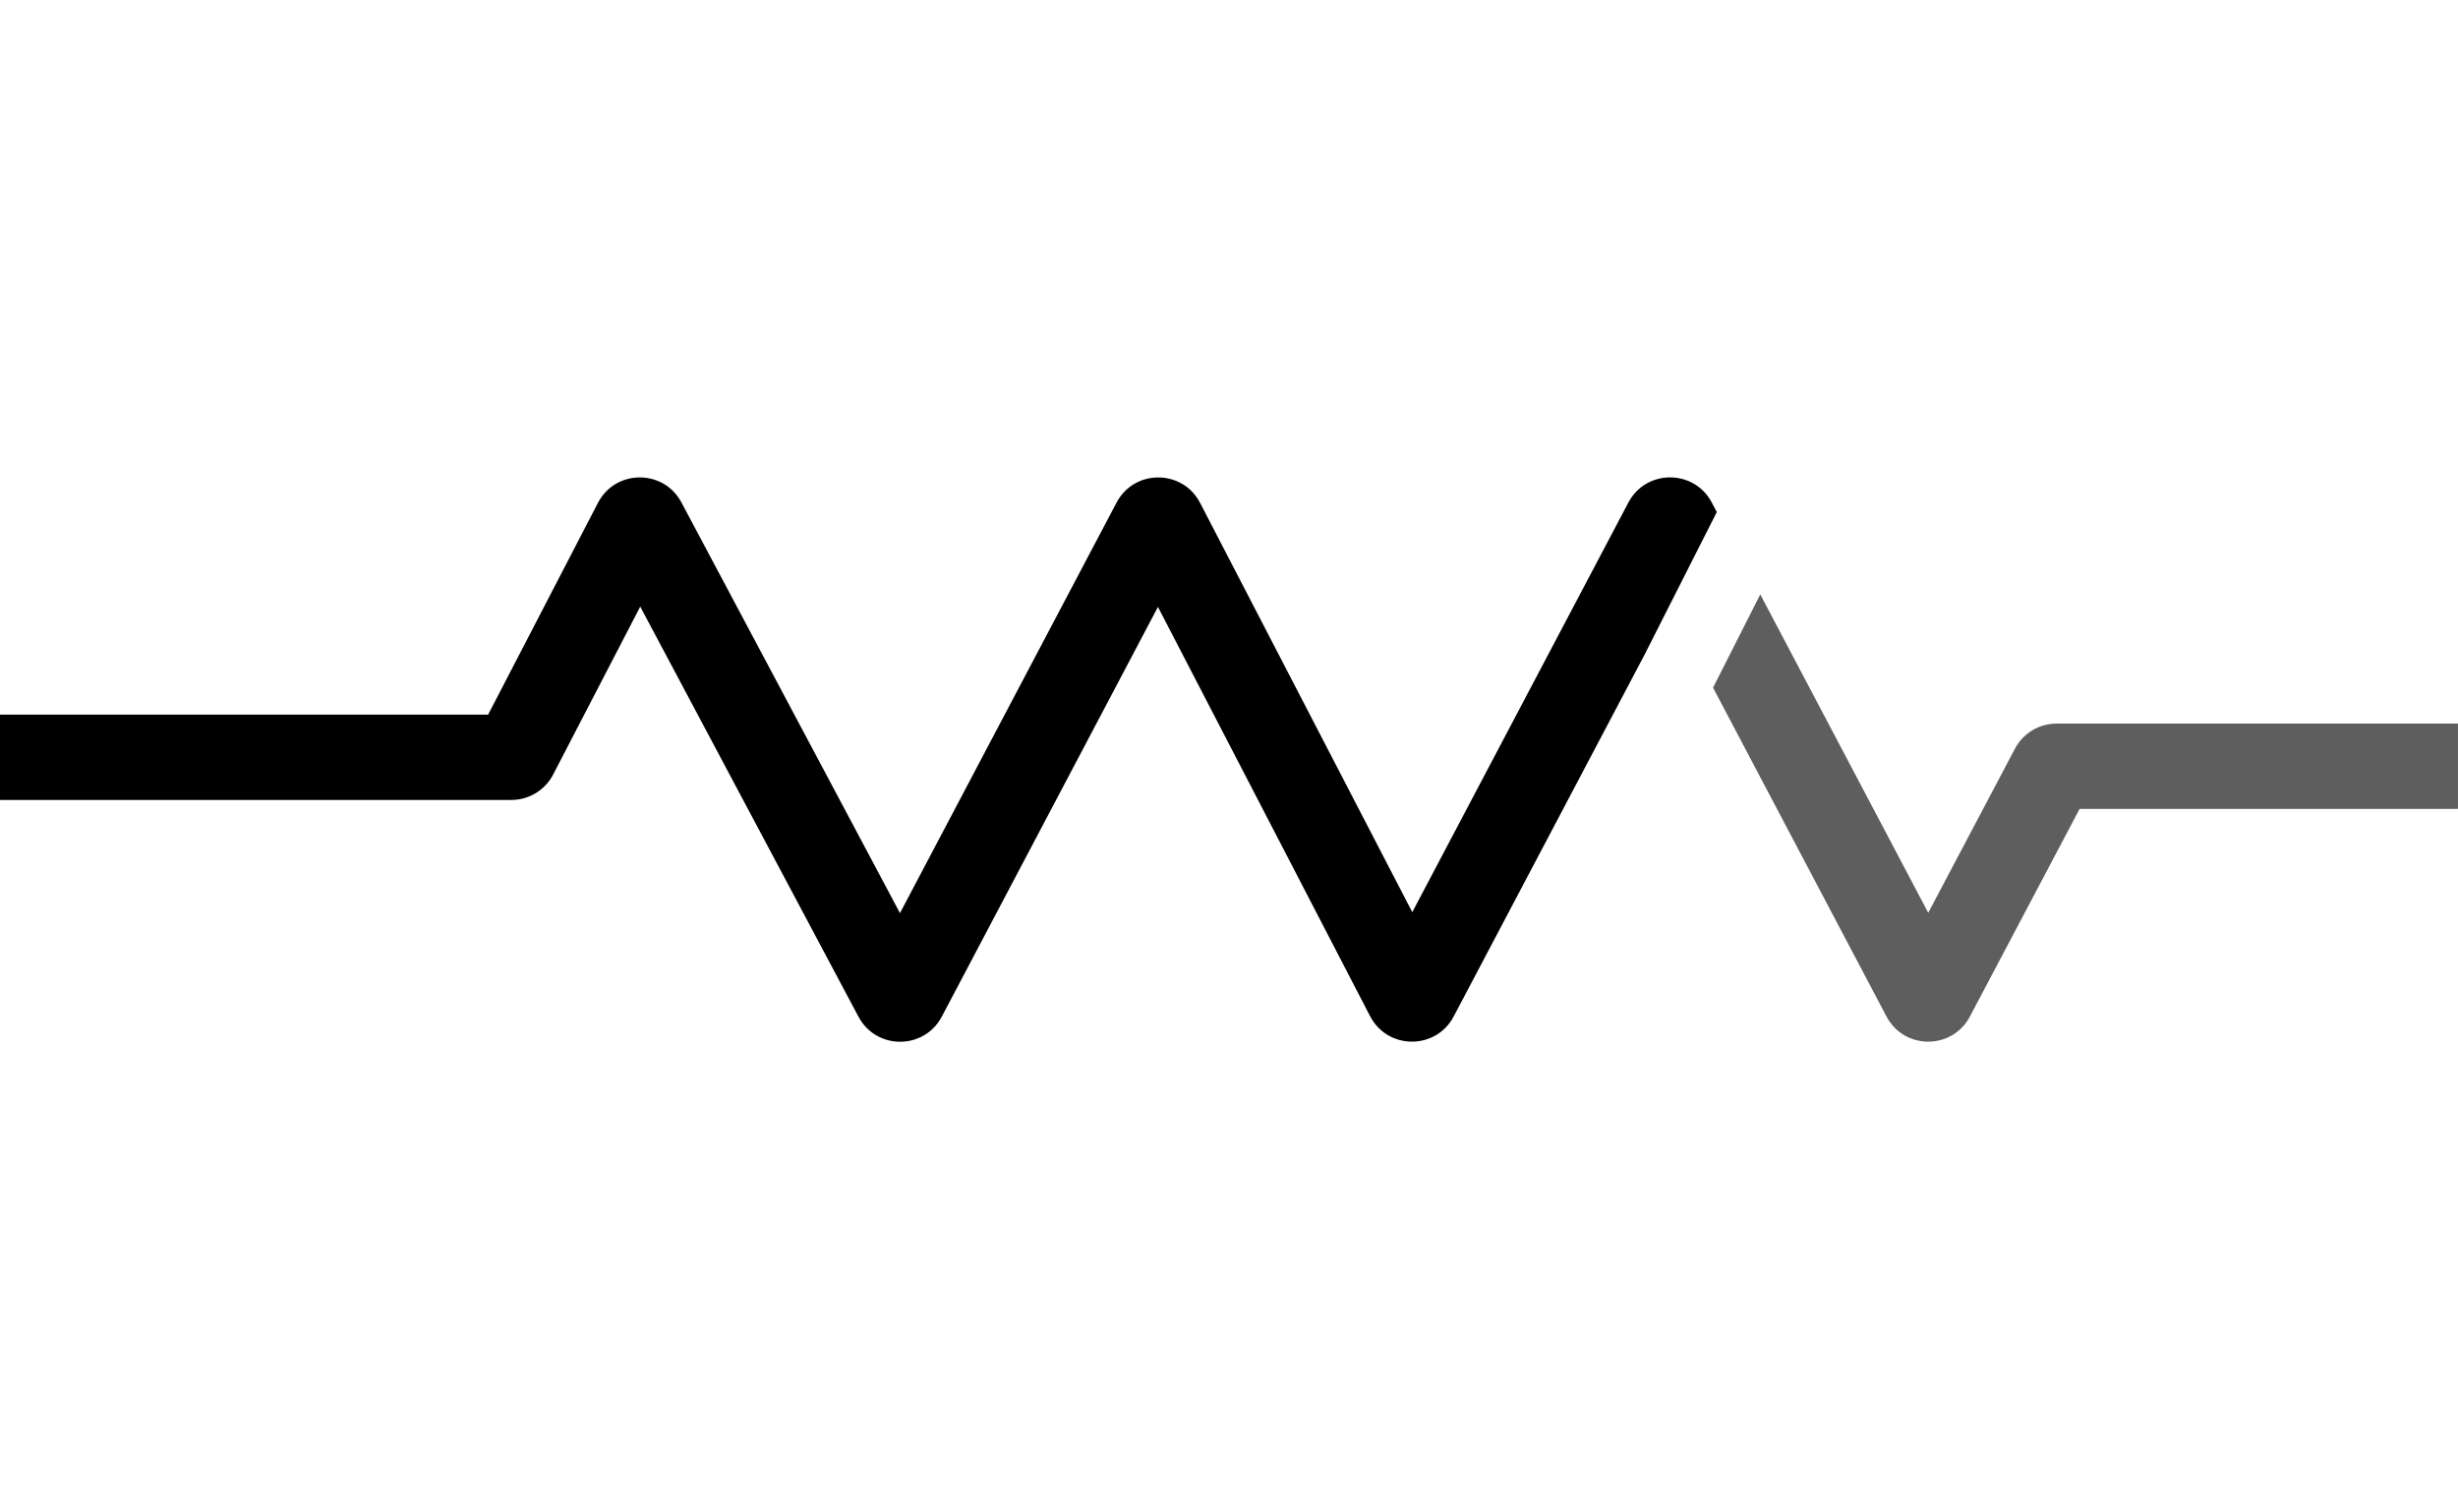 <svg xmlns="http://www.w3.org/2000/svg" fill="none" viewBox="0 0 130 80" height="80" width="130">
<path fill="black" d="M90.799 27.084L90.533 26.581C89.598 24.808 87.058 24.808 86.123 26.581L74.693 48.248L63.471 26.6C62.545 24.813 59.992 24.804 59.053 26.584L47.598 48.298L36.039 26.575C35.095 24.801 32.549 24.815 31.625 26.598L25.816 37.801H0V42.313H27.043C27.974 42.313 28.827 41.794 29.256 40.967L33.861 32.086L45.405 53.78C46.345 55.546 48.878 55.542 49.811 53.772L61.242 32.103L72.463 53.751C73.39 55.538 75.943 55.547 76.882 53.767L86.971 34.643L90.799 27.084Z" clip-rule="evenodd" fill-rule="evenodd"></path>
<path fill="#5E5E5E" d="M90.6 36.374L99.775 53.768C100.71 55.541 103.249 55.541 104.185 53.769L109.988 42.785H129.998V38.273H108.772C107.847 38.273 106.999 38.785 106.567 39.602L101.982 48.282L93.472 32.15L93.098 31.441L92.472 32.677L90.6 36.374Z" clip-rule="evenodd" fill-rule="evenodd"></path>
</svg>
